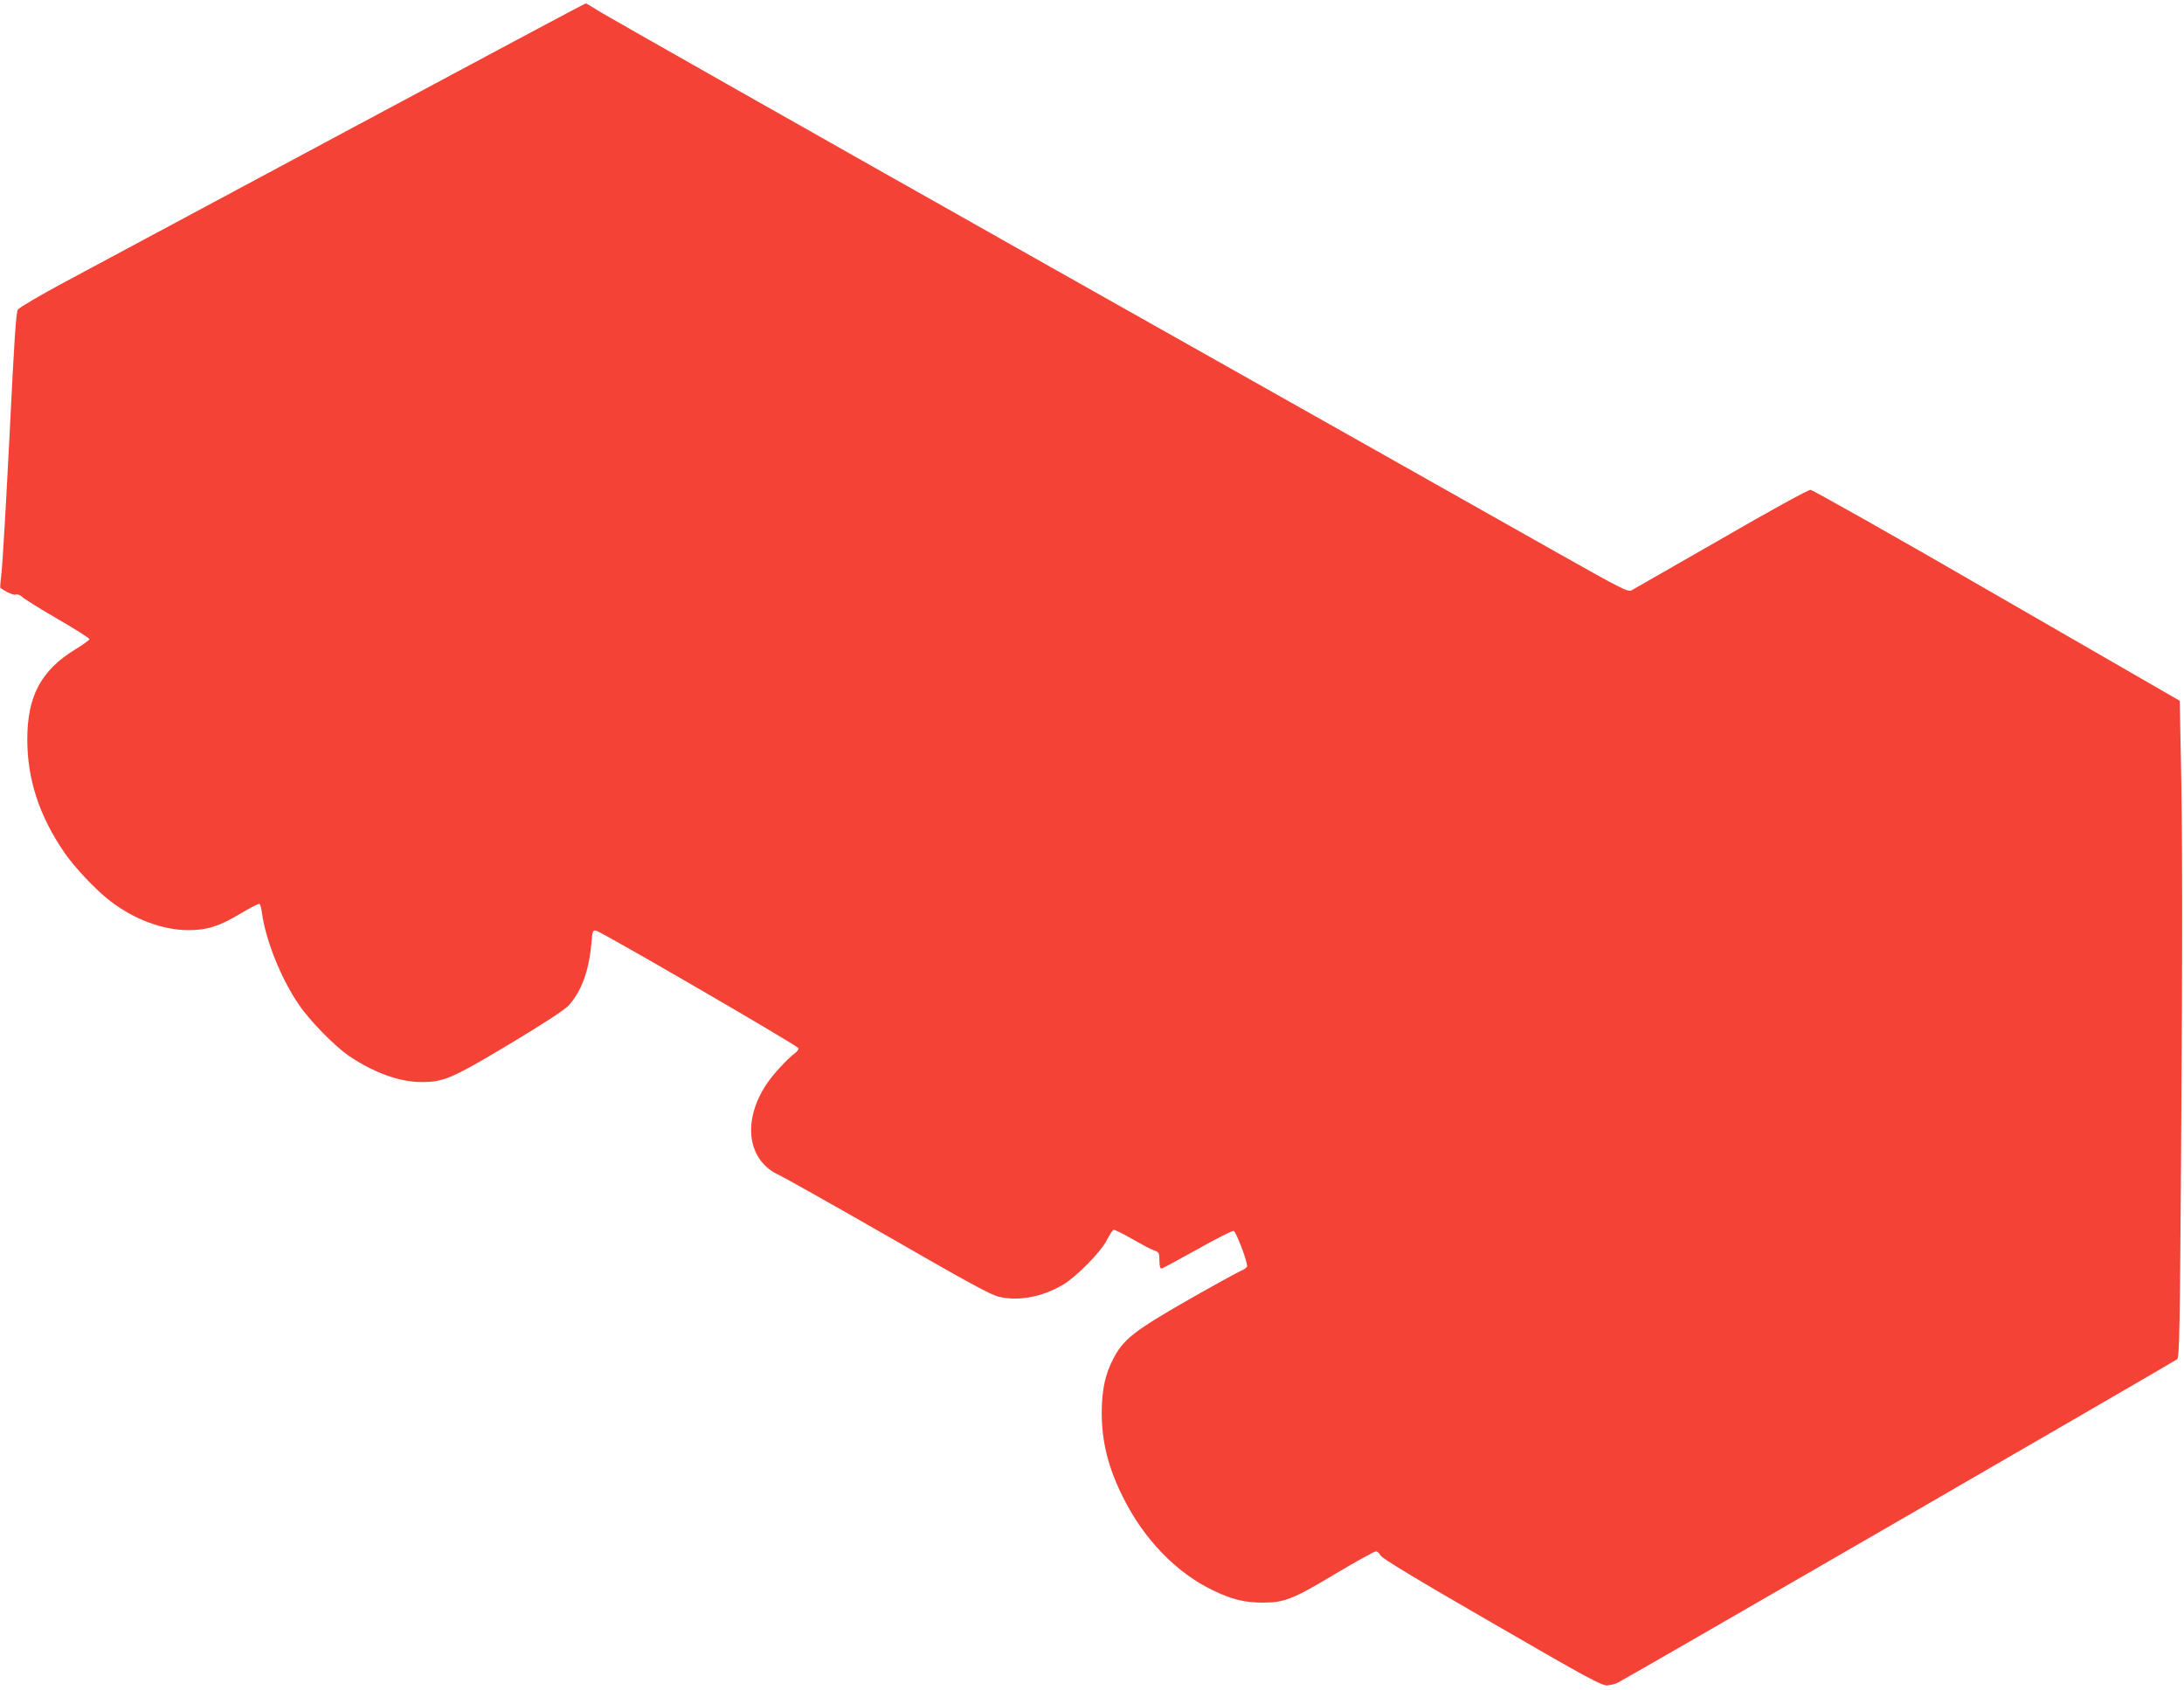 <?xml version="1.0" standalone="no"?>
<!DOCTYPE svg PUBLIC "-//W3C//DTD SVG 20010904//EN"
 "http://www.w3.org/TR/2001/REC-SVG-20010904/DTD/svg10.dtd">
<svg version="1.0" xmlns="http://www.w3.org/2000/svg"
 width="1280pt" height="990pt" viewBox="0 0 1280 990"
 preserveAspectRatio="xMidYMid meet">
<g transform="translate(0,990) scale(0.1,-0.1)"
fill="#f44336" stroke="none">
<path d="M2030 9132 c-767 -411 -1511 -810 -1653 -886 -142 -76 -264 -148
-272 -160 -11 -16 -22 -183 -49 -736 -20 -393 -41 -755 -47 -803 -6 -49 -9
-90 -7 -91 33 -25 79 -45 92 -40 9 4 25 -3 38 -15 13 -12 106 -70 208 -129
102 -59 184 -111 184 -117 0 -5 -36 -32 -80 -58 -203 -124 -284 -275 -284
-529 0 -232 68 -443 213 -657 58 -87 187 -224 270 -288 142 -110 311 -173 463
-173 108 0 183 24 308 100 55 32 103 57 107 54 4 -2 11 -26 14 -52 23 -164
112 -386 217 -539 65 -96 212 -245 295 -301 145 -98 296 -152 423 -152 132 0
179 21 517 223 205 123 322 200 346 226 75 83 119 203 133 364 6 73 8 78 28
74 32 -7 1180 -673 1185 -688 2 -7 -5 -18 -15 -26 -45 -32 -138 -132 -174
-189 -143 -218 -108 -448 80 -531 30 -14 318 -176 639 -360 460 -265 596 -339
645 -351 116 -27 253 -2 375 70 79 46 220 190 257 260 16 32 34 60 40 62 6 2
53 -21 105 -51 52 -30 110 -61 129 -68 33 -12 35 -14 35 -61 1 -36 4 -48 15
-46 7 2 101 53 209 113 107 60 202 108 211 107 13 -3 78 -169 79 -206 1 -7
-16 -20 -36 -28 -21 -9 -161 -86 -312 -172 -312 -179 -376 -228 -435 -341 -49
-93 -68 -183 -69 -316 0 -173 38 -326 126 -500 122 -245 313 -442 528 -544
110 -53 184 -71 290 -71 128 0 177 20 426 169 121 72 227 131 237 131 9 0 21
-11 27 -24 8 -16 197 -131 653 -394 572 -331 645 -370 678 -367 20 2 47 9 60
16 98 52 3266 1884 3278 1895 13 13 16 168 23 1212 9 1311 8 1890 -2 2346 l-6
300 -1070 617 c-591 342 -1081 618 -1094 619 -14 0 -235 -121 -525 -289 -276
-158 -511 -293 -524 -300 -20 -11 -60 9 -420 212 -218 123 -1560 880 -2982
1681 -1422 802 -2615 1478 -2652 1502 -37 24 -71 44 -75 44 -5 0 -636 -337
-1403 -748z"/>
</g>
</svg>
